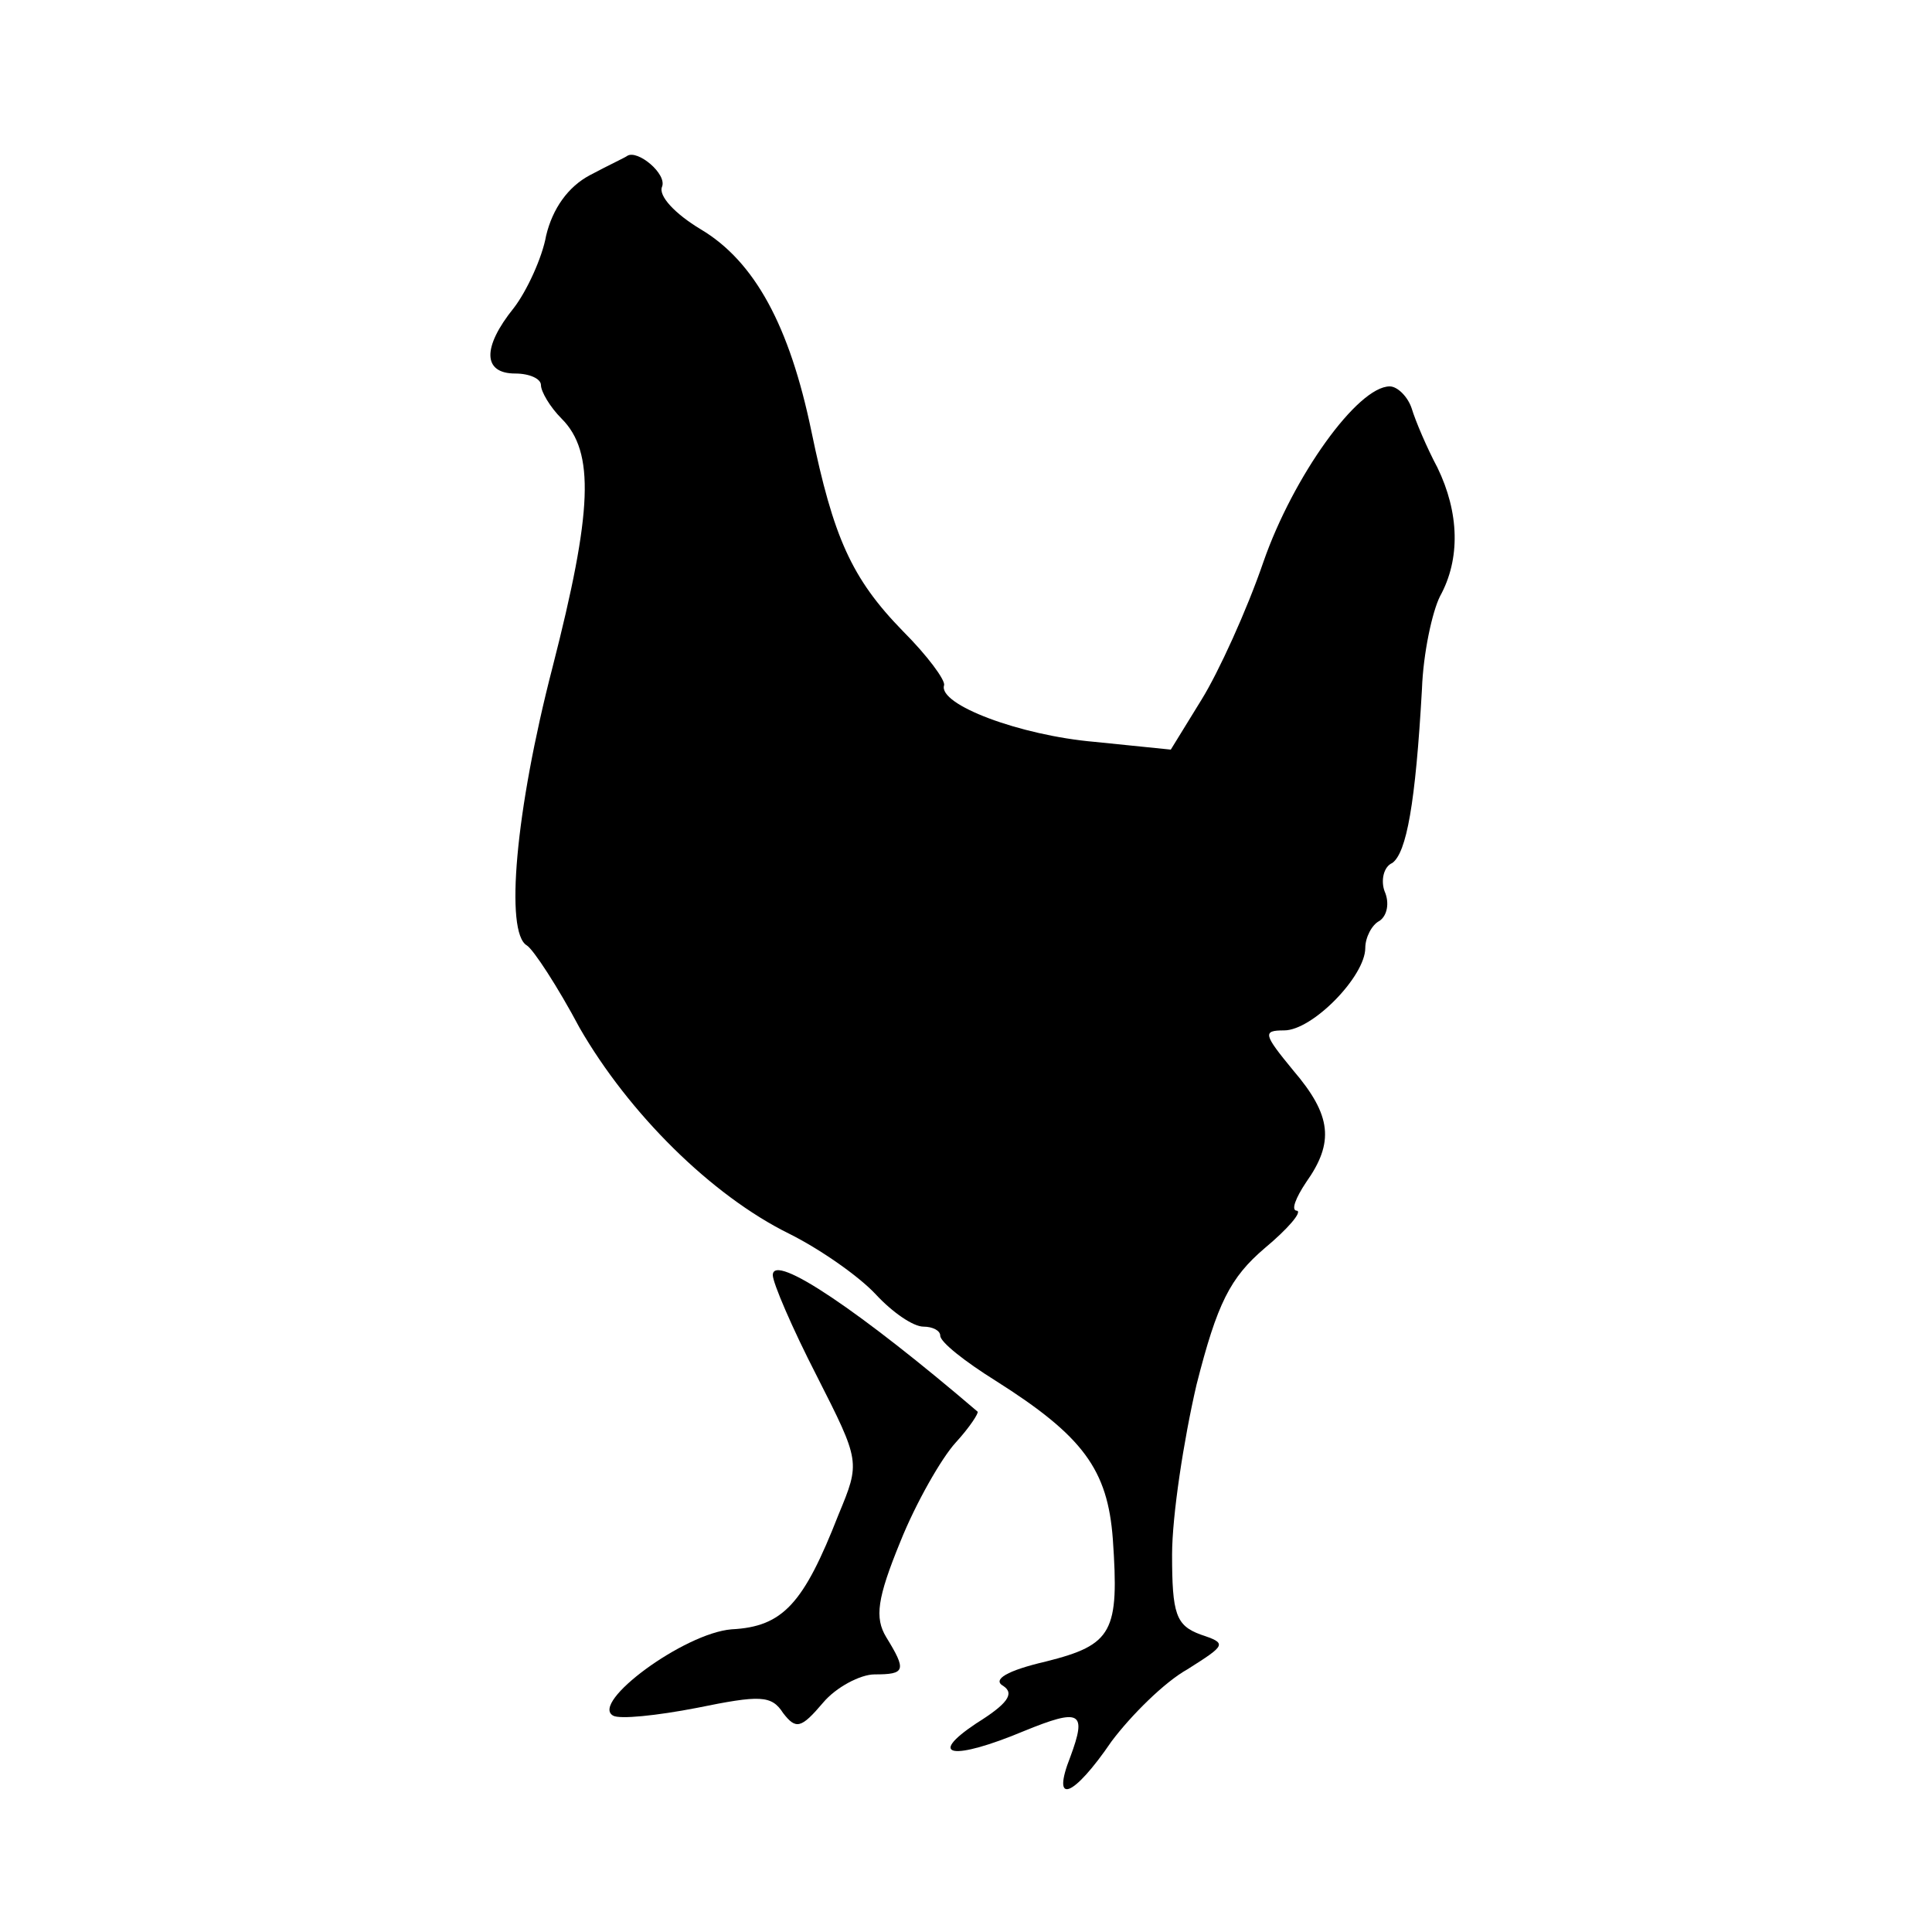 <?xml version="1.0" standalone="no"?>
<!DOCTYPE svg PUBLIC "-//W3C//DTD SVG 20010904//EN"
 "http://www.w3.org/TR/2001/REC-SVG-20010904/DTD/svg10.dtd">
<svg version="1.0" xmlns="http://www.w3.org/2000/svg"
 width="150pt" height="150pt" viewBox="0 0 150 150"
 preserveAspectRatio="xMidYMid meet">
<g transform="translate(0,150) scale(0.1,-0.1)"
fill="#000000" stroke="none">
<path d="M458 1364 c-17 -9 -29 -26 -34 -47 -3 -17 -15 -43 -25 -56 -25 -31
-24 -51 1 -51 11 0 20 -4 20 -9 0 -5 7 -17 16 -26 26 -26 24 -72 -7 -193 -29
-112 -37 -206 -20 -216 5 -3 24 -32 41 -64 38 -66 102 -130 163 -160 24 -12
54 -33 67 -47 13 -14 29 -25 37 -25 7 0 13 -3 13 -7 0 -5 19 -20 43 -35 68
-43 87 -69 91 -123 5 -72 0 -82 -52 -95 -30 -7 -42 -14 -33 -19 9 -6 3 -14
-21 -29 -39 -26 -18 -29 37 -6 44 18 49 15 36 -20 -15 -38 2 -32 32 12 15 20
41 46 59 56 30 19 31 20 10 27 -19 7 -22 16 -22 62 0 30 9 89 19 132 16 63 26
83 53 106 18 15 29 28 25 29 -5 0 -1 10 7 22 22 31 20 52 -10 87 -23 28 -24
31 -7 31 22 0 63 42 63 64 0 8 5 18 11 21 6 4 8 14 4 23 -3 8 -1 19 6 22 11 8
18 46 23 135 1 28 8 60 14 72 16 29 15 65 -2 100 -8 15 -17 36 -20 46 -3 9
-11 17 -17 17 -25 0 -75 -70 -98 -136 -13 -38 -35 -86 -48 -107 l-24 -39 -59
6 c-58 5 -122 29 -117 44 1 4 -13 23 -32 42 -40 41 -54 73 -71 155 -17 82 -44
132 -86 157 -20 12 -33 26 -30 33 4 10 -19 29 -27 24 -1 -1 -14 -7 -29 -15z"/>
<path d="M600 510 c0 -6 15 -41 34 -78 34 -67 34 -67 17 -108 -27 -69 -43 -87
-83 -89 -37 -3 -110 -57 -92 -67 5 -3 34 0 65 6 49 10 58 10 67 -4 10 -13 14
-12 31 8 10 12 29 22 40 22 24 0 25 3 9 29 -9 15 -7 30 11 74 12 30 32 65 43
77 11 12 18 23 17 24 -90 77 -159 124 -159 106z"/>
</g>
</svg>
